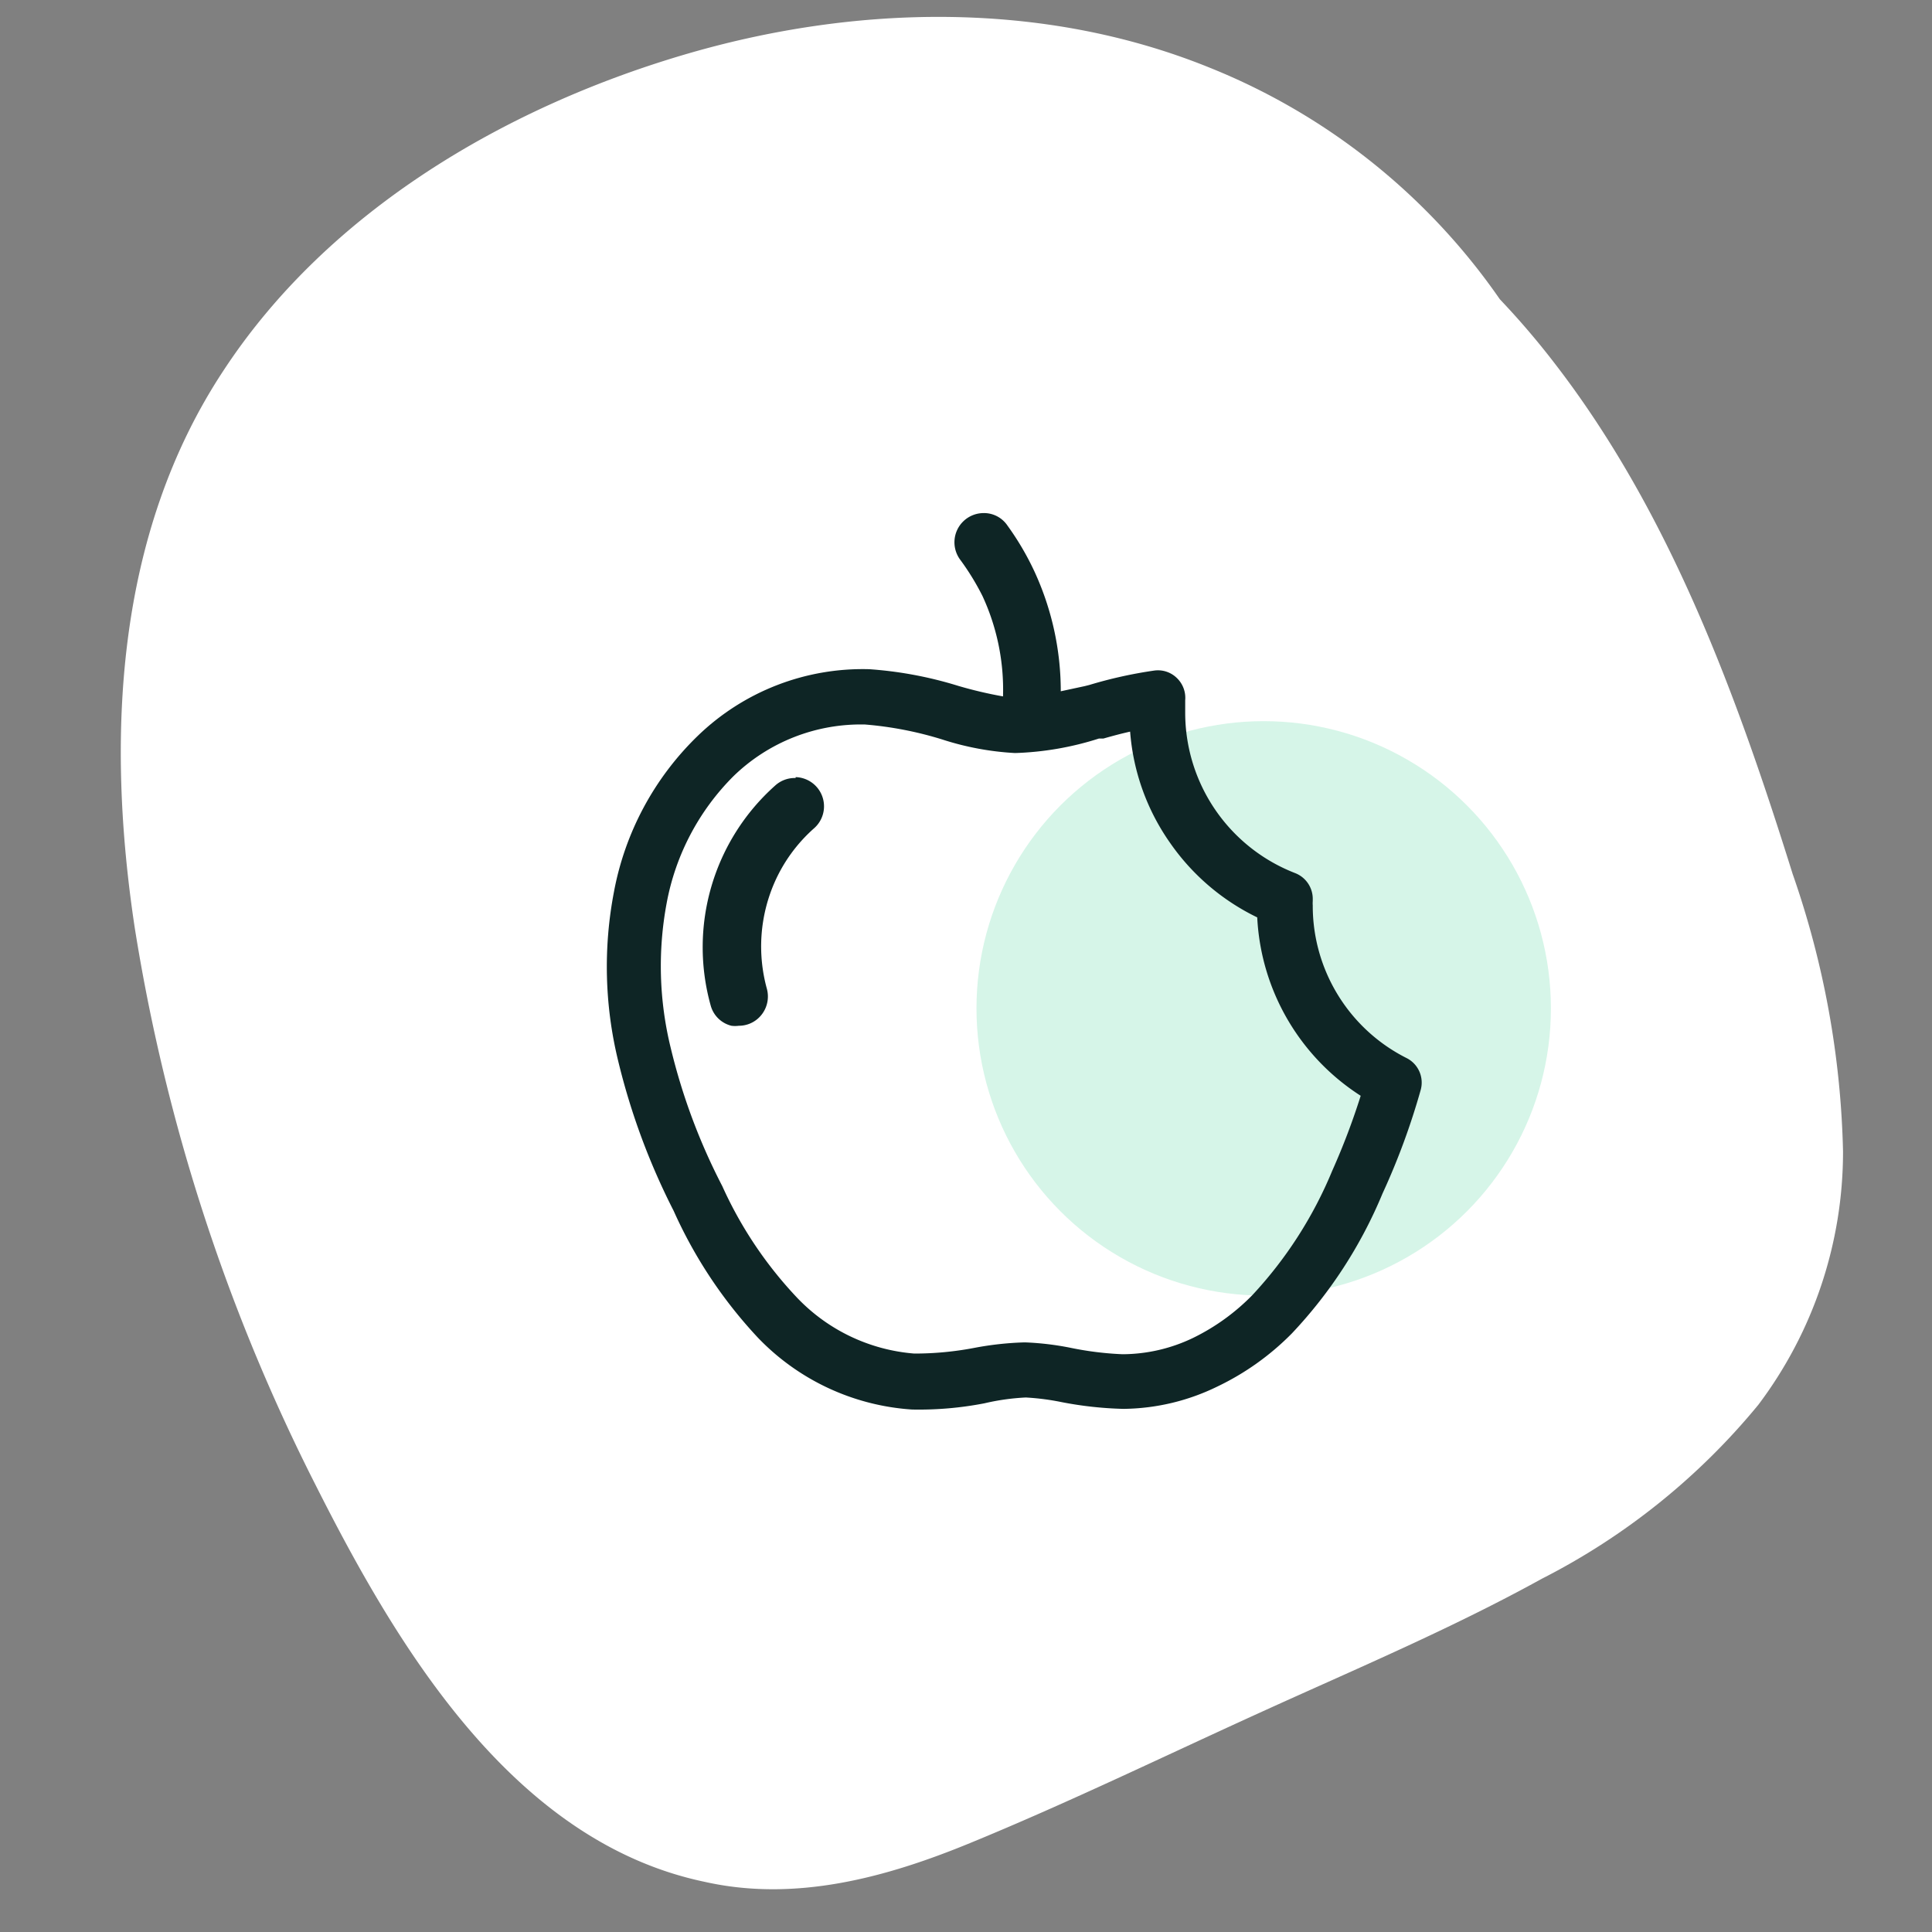 <svg xmlns="http://www.w3.org/2000/svg" viewBox="0 0 86.64 86.64"><rect x="0" y="0" width="86.64" height="86.64" fill="#808080" stroke="none"/><defs><style>.cls-1{fill:#fff;}.cls-2{fill:#d6f5e8;}.cls-3{fill:#0e2525;}</style></defs><g id="Calque_2" data-name="Calque 2"><path class="cls-1" d="M43.53,82.64c4.43-1.82,8.77-3.93,13.13-5.91,4.2-1.91,8.46-3.71,12.5-5.94A30.41,30.41,0,0,0,78.85,63a18.85,18.85,0,0,0,3.8-11.37,40.42,40.42,0,0,0-2.26-12.44c-2.5-8-5.49-16.18-10.66-22.88a35.85,35.85,0,0,0-2.47-2.89,28.93,28.93,0,0,0-13-10.38C46.78,0,38.31.19,30.62,2.47c-8,2.37-15.9,7-20.58,14.12-4.88,7.37-5.28,16.52-4,25a84.49,84.49,0,0,0,8.11,25c3.66,7.26,8.85,16,17.45,17.8C35.69,85.31,39.77,84.19,43.53,82.64Z"/><circle class="cls-2" cx="56.67" cy="45.22" r="12.88"/><path class="cls-3" d="M35.68,34.89h0a1.3,1.3,0,0,0-.92.34,9.71,9.71,0,0,0-2.89,9.86,1.28,1.28,0,0,0,.93.91,1.24,1.24,0,0,0,.33,0,1.29,1.29,0,0,0,.93-.39,1.32,1.32,0,0,0,.33-1.27,7.15,7.15,0,0,1,.35-4.78,7,7,0,0,1,1.76-2.41,1.31,1.31,0,0,0-.82-2.3Z"/><path class="cls-3" d="M63.08,47.45a7.64,7.64,0,0,1-4.21-6.85,1.21,1.21,0,0,1,0-.19v-.07a1.24,1.24,0,0,0-.8-1.19A7.72,7.72,0,0,1,53.15,32c0-.18,0-.37,0-.6a1.23,1.23,0,0,0-.38-1,1.21,1.21,0,0,0-1-.33,19.91,19.91,0,0,0-2.93.65l-.2.05L47.57,31a12.81,12.81,0,0,0-1.18-5.37,12.5,12.5,0,0,0-1.21-2.06,1.27,1.27,0,0,0-1.12-.56h0a1.31,1.31,0,0,0-1,2.09,11.22,11.22,0,0,1,1,1.63,10,10,0,0,1,.92,4.5,18.83,18.83,0,0,1-2-.47,17.57,17.57,0,0,0-4-.75,10.64,10.64,0,0,0-7.7,3,13.07,13.07,0,0,0-3.75,7,17.8,17.8,0,0,0,.19,7.56,30.51,30.51,0,0,0,2.49,6.73A20.66,20.66,0,0,0,34,60a10.53,10.53,0,0,0,6.9,3.21,15.38,15.38,0,0,0,3.25-.28A10.27,10.27,0,0,1,46,62.67a11.09,11.09,0,0,1,1.62.21,16.51,16.51,0,0,0,2.74.3h.05a9.79,9.79,0,0,0,4.18-1,11.87,11.87,0,0,0,3.35-2.39A20.64,20.64,0,0,0,62,53.52a31.42,31.42,0,0,0,1.71-4.64A1.23,1.23,0,0,0,63.08,47.45Zm-3.34,5.06a18.56,18.56,0,0,1-3.57,5.56A9.6,9.6,0,0,1,53.5,60a7.36,7.36,0,0,1-3.16.73A14.43,14.43,0,0,1,48,60.44a12.82,12.82,0,0,0-2-.24h-.1a14.1,14.1,0,0,0-2.18.24A14.23,14.23,0,0,1,41,60.7a8.15,8.15,0,0,1-5.26-2.51,18.11,18.11,0,0,1-3.35-5A27.29,27.29,0,0,1,30.08,47a15.38,15.38,0,0,1-.18-6.52,10.83,10.83,0,0,1,3-5.68,8.2,8.2,0,0,1,5.89-2.31,16.06,16.06,0,0,1,3.46.67,12.79,12.79,0,0,0,3.27.61,13.69,13.69,0,0,0,3.76-.65l.2,0c.39-.11.79-.22,1.2-.31a10,10,0,0,0,1.8,5,10.12,10.12,0,0,0,3.9,3.33,10.1,10.1,0,0,0,4.64,8A31.37,31.37,0,0,1,59.74,52.51Z"/></g></svg>